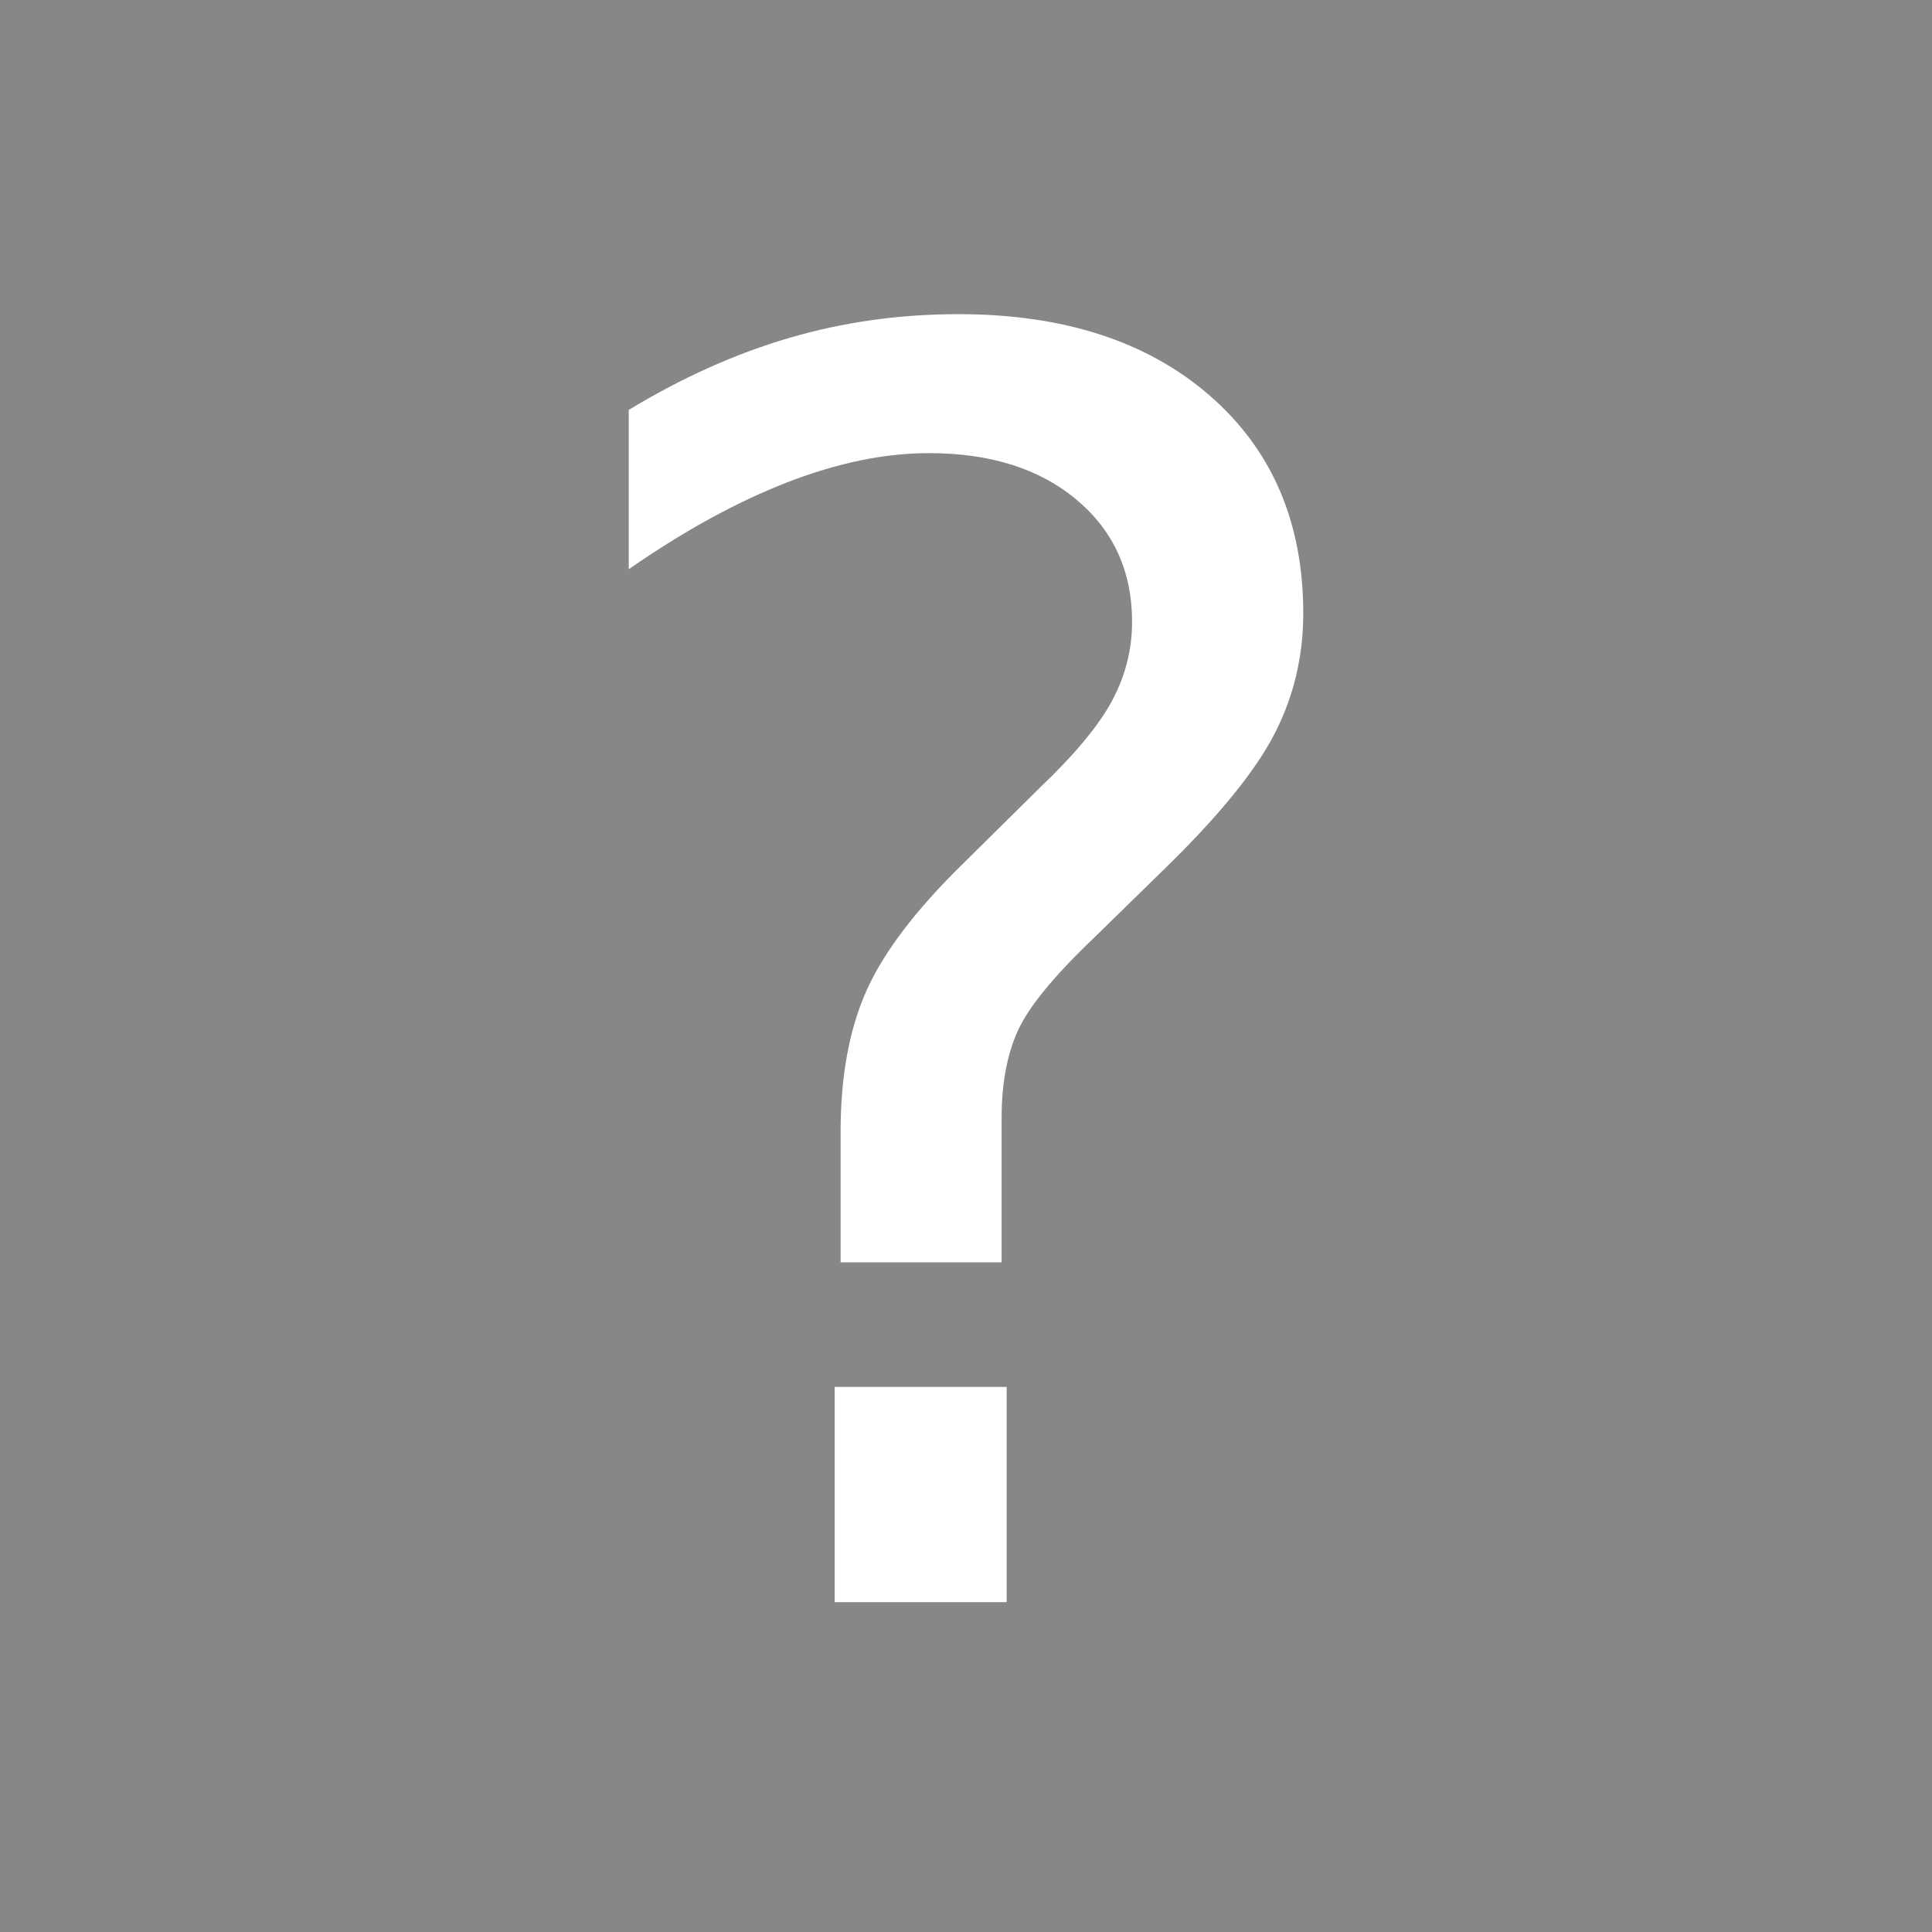 <!-- Generator: Adobe Illustrator 19.0.0, SVG Export Plug-In  -->
<svg version="1.1"
	 xmlns="http://www.w3.org/2000/svg" xmlns:xlink="http://www.w3.org/1999/xlink" xmlns:a="http://ns.adobe.com/AdobeSVGViewerExtensions/3.0/"
	 x="0px" y="0px" width="170.079px" height="170.079px" viewBox="0 0 170.079 170.079"
	 style="enable-background:new 0 0 170.079 170.079;" xml:space="preserve">
<style type="text/css">
	.st0{fill:#878787;}
	.st1{fill:#FFFFFF;}
</style>
<defs>
</defs>
<rect id="XMLID_20_" class="st0" width="170.079" height="170.079"/>
<g id="XMLID_15_">
	<path id="XMLID_16_" class="st1" d="M88.172,111.129H73.999V99.641c0-4.874,0.758-9.014,2.275-12.42s4.364-7.149,8.541-11.227
		l6.714-6.639c3.083-2.934,5.209-5.495,6.378-7.683c1.169-2.188,1.753-4.501,1.753-6.937c0-4.426-1.629-8.007-4.886-10.742
		c-3.257-2.735-7.596-4.103-13.017-4.103c-3.879,0-8.031,0.858-12.458,2.574c-4.426,1.716-9.076,4.264-13.949,7.646V36.086
		c4.675-2.835,9.387-4.948,14.136-6.341s9.71-2.089,14.882-2.089c9.25,0,16.622,2.387,22.118,7.161s8.243,11.165,8.243,19.171
		c0,3.78-0.833,7.298-2.499,10.555c-1.666,3.257-4.836,7.174-9.511,11.749l-6.564,6.415c-3.431,3.282-5.62,5.968-6.564,8.056
		c-0.945,2.089-1.417,4.65-1.417,7.683v3.506V111.129z M73.477,122.095H88.62v18.947H73.477V122.095z"/>
</g>
</svg>